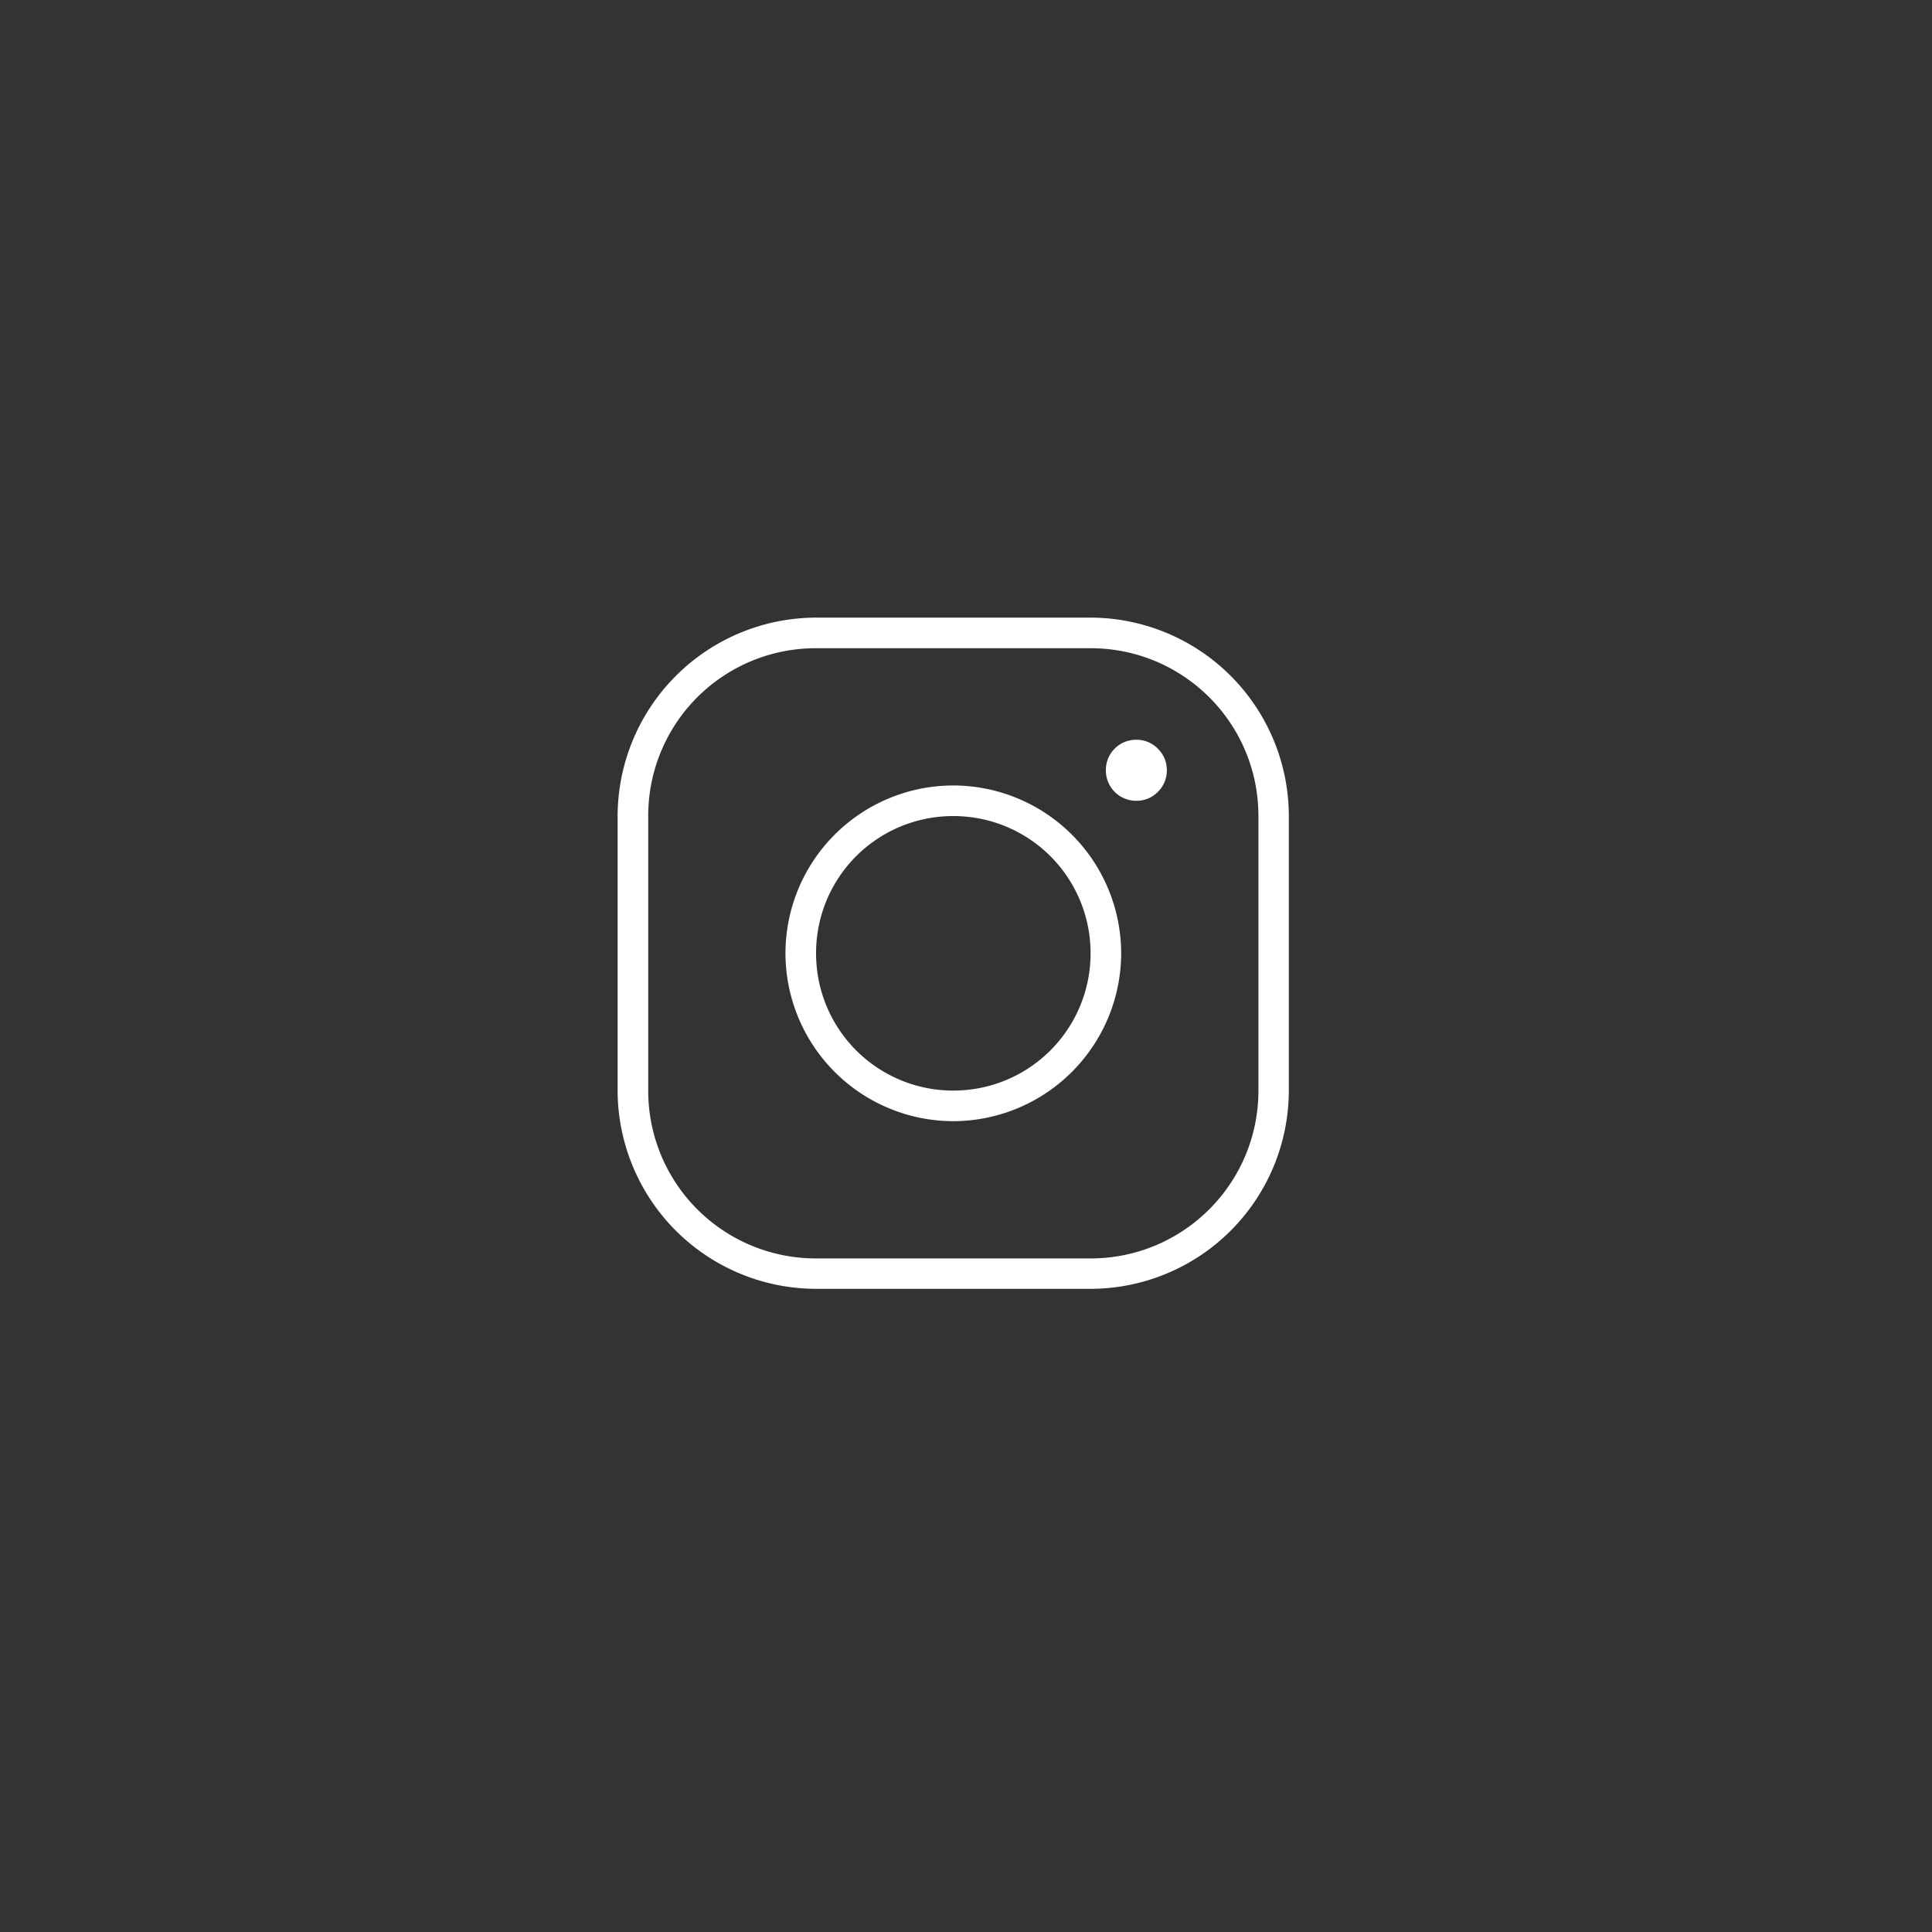 <svg xmlns="http://www.w3.org/2000/svg" width="50" height="50" version="1.0" viewBox="0 0 37.5 37.5"><rect x="0" y="0" width="37.5" height="37.5" fill="#333333" stroke="none"/><defs><clipPath id="a"><path d="M11.102 11.102h14.804v14.804H11.102zm0 0"/></clipPath></defs><g clip-path="url(#a)"><path fill="#fff" d="M15.84 11.988a3.86 3.86 0 0 0-3.852 3.852v5.328a3.856 3.856 0 0 0 3.852 3.848h5.328a3.853 3.853 0 0 0 3.848-3.848V15.84a3.856 3.856 0 0 0-3.848-3.852zm0 .594h5.328c1.8 0 3.258 1.453 3.258 3.258v5.328c0 1.8-1.457 3.258-3.258 3.258H15.84a3.253 3.253 0 0 1-3.258-3.258V15.84a3.25 3.25 0 0 1 3.258-3.258zm6.215 1.777a.585.585 0 0 0-.59.59.587.587 0 0 0 .59.594.572.572 0 0 0 .418-.172.575.575 0 0 0 .175-.422c0-.16-.058-.3-.175-.418a.572.572 0 0 0-.418-.172zm-3.551.887a3.26 3.26 0 0 0-3.258 3.258 3.263 3.263 0 0 0 3.258 3.258 3.266 3.266 0 0 0 3.258-3.258 3.263 3.263 0 0 0-3.258-3.258zm0 .594a2.66 2.66 0 0 1 2.664 2.664 2.662 2.662 0 0 1-2.664 2.664 2.66 2.66 0 0 1-2.664-2.664 2.657 2.657 0 0 1 2.664-2.664zm0 0"/></g></svg>